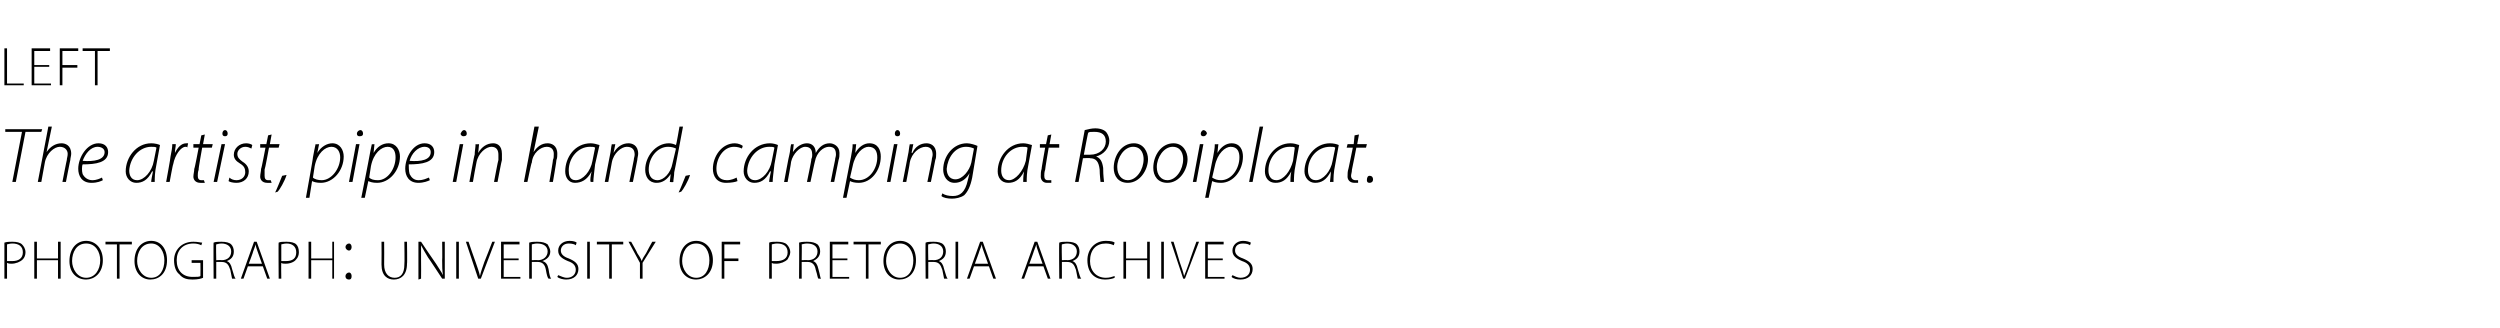 <?xml version="1.0" standalone="no"?><!DOCTYPE svg PUBLIC "-//W3C//DTD SVG 1.1//EN" "http://www.w3.org/Graphics/SVG/1.1/DTD/svg11.dtd"><svg xmlns="http://www.w3.org/2000/svg" version="1.1" width="284.4px" height="37.3px" viewBox="0 -3 284.4 37.3" style="top:-3px"><desc>left The artist, pipe in hand, camping at Rooiplaat. photograph: university of pretoria archives</desc><defs/><g id="Polygon76130"><path d="m.5 24.6c.3-.1.6-.1.9-.1c.5 0 .9.1 1.1.3c.2.2.4.5.4.9c0 .3-.1.6-.3.8c-.3.3-.8.5-1.3.5c-.2 0-.3 0-.5-.1c.01.04 0 1.8 0 1.8h-.3v-4.1zm.3 2.1h.6c.7 0 1.2-.3 1.2-1c0-.7-.5-1-1.2-1c-.3 0-.5.1-.6.1v1.9zm3.4-2.2v1.9h2.4v-1.9h.3v4.2h-.3v-2.1H4.2v2.1h-.3v-4.2h.3zm7.5 2.1c0 1.5-1 2.2-1.9 2.2c-1.1 0-1.9-.8-1.9-2.1c0-1.4.8-2.3 1.9-2.3c1.1 0 1.9.9 1.9 2.2zm-3.5.1c0 .9.6 1.9 1.6 1.9c1 0 1.6-.9 1.6-2c0-.9-.5-1.9-1.6-1.9c-1.1 0-1.6 1-1.6 2zm5.1-1.9H12v-.3h3v.3h-1.4v3.9h-.3v-3.9zm5.7 1.8c0 1.5-.9 2.2-1.9 2.2c-1 0-1.8-.8-1.8-2.1c0-1.4.8-2.3 1.9-2.3c1.1 0 1.8.9 1.8 2.2zm-3.4.1c0 .9.6 1.9 1.6 1.9c1 0 1.5-.9 1.5-2c0-.9-.5-1.9-1.5-1.9c-1.1 0-1.6 1-1.6 2zm7.5 1.9c-.2.1-.6.2-1.2.2c-.6 0-1.1-.1-1.5-.6c-.4-.3-.6-.9-.6-1.6c0-1.1.8-2.1 2.2-2.1c.5 0 .8.1 1 .1l-.1.3c-.2-.1-.5-.2-.9-.2c-1.2 0-1.9.8-1.9 1.9c0 1.2.7 1.9 1.8 1.9c.5 0 .8 0 .9-.1c.02-.01 0-1.5 0-1.5h-1v-.3h1.3v2zm1.2-4c.2-.1.6-.1.9-.1c.5 0 .9.1 1.1.3c.2.2.3.5.3.8c0 .6-.3.9-.8 1.1c.3.1.5.4.6.9c.2.7.3 1 .4 1.1h-.4c0-.1-.1-.4-.2-1c-.2-.6-.4-.9-1-.9h-.6v1.9h-.3s-.03-4.14 0-4.1zm.3 2s.64-.04.6 0c.7 0 1.1-.4 1.1-1c0-.6-.5-.9-1.1-.9c-.3 0-.5.1-.6.1c-.04-.02 0 1.8 0 1.8zm3.6.7l-.5 1.4h-.3l1.5-4.2h.3l1.5 4.2h-.3l-.5-1.4h-1.7zm1.6-.3l-.5-1.4c-.1-.3-.2-.5-.2-.8c-.1.3-.2.5-.3.8c.04-.02-.5 1.4-.5 1.4h1.5zm1.9-2.4c.2-.1.5-.1.9-.1c.5 0 .9.1 1.1.3c.2.2.3.5.3.9c0 .3-.1.6-.3.8c-.2.3-.7.5-1.2.5c-.2 0-.4 0-.5-.1c-.03.04 0 1.8 0 1.8h-.3s-.03-4.14 0-4.1zm.3 2.1h.5c.8 0 1.2-.3 1.2-1c0-.7-.5-1-1.1-1c-.3 0-.5.1-.6.1v1.9zm3.4-2.2v1.9h2.4v-1.9h.2v4.2h-.2v-2.1h-2.4v2.1h-.3v-4.2h.3zm3.9.6c0-.2.2-.4.4-.4c.2 0 .3.2.3.4c0 .2-.1.4-.3.4c-.2 0-.4-.2-.4-.4zm0 3.3c0-.2.2-.4.4-.4c.2 0 .3.2.3.4c0 .3-.1.4-.3.4c-.2 0-.4-.1-.4-.4zm4.4-3.9s.02 2.57 0 2.6c0 1 .5 1.5 1.2 1.5c.7 0 1.1-.5 1.1-1.5c.04-.03 0-2.6 0-2.6h.3s.04 2.54 0 2.5c0 1.3-.7 1.8-1.5 1.8c-.7 0-1.4-.4-1.4-1.7c.02-.01 0-2.6 0-2.6h.3zm3.9 4.3v-4.3h.3s1.68 2.51 1.7 2.5c.3.5.6.9.8 1.3c-.1-.5-.1-1-.1-1.7c.03.01 0-2.1 0-2.1h.3v4.2h-.3s-1.58-2.42-1.6-2.4c-.3-.5-.6-1-.8-1.4v1.7c.02 0 0 2.1 0 2.1l-.3.1zm4.6-4.3v4.2h-.3v-4.2h.3zm2.2 4.2L53 24.5h.3s.77 2.28.8 2.3c.2.6.4 1.1.5 1.6c.1-.5.3-1 .5-1.6c.03-.02.9-2.3.9-2.3h.3l-1.6 4.2h-.3zm4.6-2.1h-1.7v1.9h1.9v.2H57v-4.2h2.1v.3h-1.8v1.6h1.7v.2zm1.2-2c.3-.1.6-.1.9-.1c.6 0 .9.1 1.2.3c.1.2.3.5.3.8c0 .6-.4.9-.9 1.1c.4.1.6.4.7.9c.1.7.2 1 .3 1.1h-.3c-.1-.1-.2-.4-.3-1c-.1-.6-.4-.9-.9-.9h-.7v1.9h-.3v-4.1zm.3 2s.67-.04.7 0c.6 0 1.1-.4 1.1-1c0-.6-.5-.9-1.2-.9c-.3 0-.5.1-.6.1v1.8zm3 1.7c.3.1.6.3 1 .3c.6 0 1-.4 1-.9c0-.5-.3-.8-.9-1c-.7-.3-1.1-.6-1.1-1.2c0-.6.5-1.1 1.3-1.1c.4 0 .7.1.8.2l-.1.3c-.1-.1-.4-.2-.8-.2c-.6 0-.9.4-.9.8c0 .4.3.7.9.9c.7.3 1.1.6 1.1 1.2c0 .7-.5 1.2-1.4 1.2c-.3 0-.8-.1-1-.3l.1-.2zm3.6-3.8v4.2h-.3v-4.2h.3zm2.2.3h-1.4v-.3h3v.3h-1.3v3.9h-.3v-3.9zm3.5 3.9v-1.8l-1.3-2.4h.3s.72 1.27.7 1.3c.2.3.4.6.5.9c.1-.3.3-.6.5-.9c0-.04.7-1.3.7-1.3h.4l-1.5 2.4v1.8h-.3zm8.3-2.1c0 1.5-1 2.2-1.9 2.2c-1.1 0-1.9-.8-1.9-2.1c0-1.4.8-2.3 1.9-2.3c1.1 0 1.9.9 1.9 2.2zm-3.5.1c0 .9.6 1.9 1.6 1.9c1 0 1.5-.9 1.5-2c0-.9-.4-1.9-1.5-1.9c-1.1 0-1.6 1-1.6 2zm4.5-2.2h2.1v.3h-1.8v1.6h1.6v.3h-1.6v2h-.3v-4.2zm5.4.1c.2-.1.5-.1.9-.1c.5 0 .9.1 1.1.3c.2.2.4.5.4.9c0 .3-.2.6-.3.8c-.3.3-.8.5-1.3.5c-.2 0-.4 0-.5-.1c-.01.04 0 1.8 0 1.8h-.3v-4.1zm.3 2.1h.5c.8 0 1.3-.3 1.3-1c0-.7-.5-1-1.2-1c-.3 0-.5.1-.6.1v1.9zm3.1-2.1c.3-.1.7-.1.9-.1c.6 0 .9.1 1.2.3c.2.2.3.5.3.8c0 .6-.4.9-.8 1.1c.3.1.5.4.6.9c.2.7.2 1 .3 1.1h-.3c-.1-.1-.1-.4-.3-1c-.1-.6-.4-.9-.9-.9h-.7v1.9h-.3s.03-4.14 0-4.1zm.3 2s.7-.04.7 0c.7 0 1.1-.4 1.1-1c0-.6-.5-.9-1.2-.9c-.3 0-.5.1-.6.1c.03-.02 0 1.8 0 1.8zm5.2 0h-1.7v1.9h1.9v.2h-2.2v-4.2h2.1v.3h-1.8v1.6h1.7v.2zm2.1-1.8h-1.4v-.3h3.1v.3h-1.4v3.9h-.3v-3.9zm5.7 1.8c0 1.5-.9 2.2-1.9 2.2c-1 0-1.8-.8-1.8-2.1c0-1.4.8-2.3 1.9-2.3c1.1 0 1.8.9 1.8 2.2zm-3.4.1c0 .9.6 1.9 1.6 1.9c1 0 1.5-.9 1.5-2c0-.9-.5-1.9-1.5-1.9c-1.1 0-1.6 1-1.6 2zm4.5-2.1c.2-.1.6-.1.9-.1c.5 0 .9.1 1.1.3c.2.2.3.5.3.8c0 .6-.3.9-.8 1.1c.3.1.5.4.6.9c.2.7.3 1 .4 1.1h-.4c0-.1-.1-.4-.2-1c-.2-.6-.4-.9-1-.9h-.6v1.9h-.3s-.04-4.14 0-4.1zm.3 2s.63-.04.6 0c.7 0 1.1-.4 1.1-1c0-.6-.5-.9-1.1-.9c-.3 0-.5.1-.6.1c-.04-.02 0 1.8 0 1.8zm3.4-2.1v4.2h-.3v-4.2h.3zm1.8 2.8l-.5 1.4h-.3l1.5-4.2h.3l1.5 4.2h-.3l-.5-1.4h-1.7zm1.6-.3l-.5-1.4c-.1-.3-.2-.5-.2-.8c-.1.3-.2.5-.3.8c.03-.02-.5 1.4-.5 1.4h1.5zm4.6.3l-.5 1.4h-.3l1.5-4.2h.3l1.5 4.2h-.3l-.5-1.4H117zm1.6-.3s-.52-1.41-.5-1.4c-.1-.3-.2-.5-.2-.8c-.1.3-.2.5-.3.8c.03-.02-.5 1.4-.5 1.4h1.5zm1.9-2.4c.2-.1.6-.1.9-.1c.5 0 .9.1 1.1.3c.2.2.3.5.3.8c0 .6-.3.9-.8 1.1c.3.1.5.4.6.9c.2.7.3 1 .4 1.1h-.4c0-.1-.1-.4-.2-1c-.2-.6-.4-.9-1-.9h-.6v1.9h-.3s-.04-4.14 0-4.1zm.3 2s.63-.04.6 0c.7 0 1.1-.4 1.1-1c0-.6-.5-.9-1.1-.9c-.3 0-.5.1-.6.1c-.04-.02 0 1.8 0 1.8zm6 2c-.2.1-.6.2-1.1.2c-1 0-2-.6-2-2.2c0-1.2.8-2.2 2.1-2.2c.6 0 .9.1 1 .2l-.1.3c-.2-.1-.5-.2-.9-.2c-1.1 0-1.8.7-1.8 2c0 1.1.7 1.9 1.8 1.9c.4 0 .7-.1 1-.2v.2zm1.3-4.1v1.9h2.4v-1.9h.3v4.2h-.3v-2.1h-2.4v2.1h-.3v-4.2h.3zm4.3 0v4.2h-.3v-4.2h.3zm2.2 4.2l-1.4-4.2h.3s.71 2.28.7 2.3c.2.6.4 1.1.5 1.6c.2-.5.4-1 .6-1.6c-.03-.02.8-2.3.8-2.3h.3l-1.6 4.2h-.2zm4.5-2.1h-1.7v1.9h1.9v.2h-2.2v-4.2h2.1v.3h-1.8v1.6h1.7v.2zm1.1 1.7c.2.1.6.3.9.3c.7 0 1.1-.4 1.1-.9c0-.5-.3-.8-.9-1c-.7-.3-1.1-.6-1.1-1.2c0-.6.5-1.1 1.2-1.1c.4 0 .7.1.9.2l-.1.3c-.1-.1-.4-.2-.8-.2c-.7 0-.9.4-.9.8c0 .4.3.7.9.9c.7.3 1.1.6 1.1 1.2c0 .7-.5 1.2-1.4 1.2c-.4 0-.8-.1-1-.3l.1-.2z" stroke="none" fill="#000"/></g><g id="Polygon76129"><path d="m2.5 12H.6v-.3h4.2l-.1.3H2.9l-1.1 5.7h-.4L2.5 12zm1.8 5.7l1.2-6.3h.4l-.6 2.9s.04.02 0 0c.4-.6 1-1 1.7-1c.4 0 1.1.2 1.1 1.2c0 .2-.1.5-.1.7c-.01-.02-.5 2.5-.5 2.5h-.4s.49-2.53.5-2.5c0-.2.1-.4.1-.7c0-.4-.3-.8-.9-.8c-.6 0-1.5.7-1.7 1.8l-.4 2.2h-.4zm7.4-.2c-.2.1-.6.3-1.3.3c-1.1 0-1.5-.8-1.5-1.6c0-1.3 1-2.9 2.3-2.9c.8 0 1.1.5 1.1 1c0 1.2-1.4 1.4-2.9 1.4c-.1.2-.1.8 0 1.1c.2.4.6.7 1.1.7c.5 0 .9-.2 1.1-.3l.1.3zm-.6-3.8c-.8 0-1.4.8-1.7 1.6c1.3.1 2.5-.1 2.5-1c0-.4-.4-.6-.8-.6zm6.1 4c0-.2.1-.7.2-1.2h-.1c-.5 1-1.1 1.3-1.8 1.3c-.7 0-1.2-.6-1.2-1.3c0-1.6 1.2-3.2 2.9-3.2c.4 0 .8.1 1 .2l-.4 2.2c-.2.9-.2 1.6-.2 2h-.4zm.6-3.9c-.1-.1-.3-.1-.6-.1c-1.3 0-2.4 1.2-2.5 2.7c0 .5.2 1.1.9 1.1c.8 0 1.7-1 1.9-2.2l.3-1.5zm1.1 3.9s.53-2.87.5-2.9c.1-.5.2-1 .2-1.4h.4c0 .3-.1.6-.1 1c.3-.6.7-1.1 1.3-1.1h.2l-.1.5c0-.1-.1-.1-.2-.1c-.5 0-1.2.9-1.4 2c-.03-.05-.4 2-.4 2h-.4zm4.4-5.4l-.2 1.1h1.1l-.1.4H23s-.45 2.47-.4 2.5c-.1.3-.1.5-.1.7c0 .3.1.5.4.5h.3l.1.3h-.5c-.6 0-.8-.4-.8-.7c0-.3.1-.6.1-.9c.04.05.5-2.4.5-2.4h-.6v-.4h.7l.2-1l.4-.1zm1 5.4l.9-4.3h.4l-.9 4.3h-.4zm1-5.5c0-.2.1-.4.3-.4c.2 0 .3.2.3.4c0 .2-.1.3-.3.3c-.2 0-.3-.1-.3-.3zm.8 5c.2.2.5.3.8.3c.6 0 1-.4 1-.9c0-.4-.1-.7-.6-1c-.5-.3-.7-.6-.7-1c0-.7.6-1.3 1.4-1.3c.3 0 .6.1.7.2l-.1.4c-.2-.1-.4-.2-.7-.2c-.5 0-.9.4-.9.8c0 .4.2.6.6.9c.5.3.7.7.7 1.1c0 .8-.6 1.3-1.4 1.3c-.4 0-.8-.1-.9-.2l.1-.4zm4.8-4.9l-.2 1.1h1.1l-.1.4h-1.1s-.45 2.47-.5 2.5v.7c0 .3.1.5.4.5h.3l.1.3h-.5c-.6 0-.8-.4-.8-.7c0-.3.1-.6.1-.9c.04.05.5-2.4.5-2.4h-.6v-.4h.7l.2-1l.4-.1zm.4 6.6c.2-.4.6-1.4.8-1.9l.5-.1c-.2.7-.8 1.7-1 1.9l-.3.1zm3.5.6s.84-4.63.8-4.6c.1-.6.2-1 .3-1.5c-.03.03.4 0 .4 0l-.2 1s.03-.04 0 0c.4-.7 1.1-1.1 1.7-1.1c.9 0 1.3.8 1.3 1.5c0 1.6-1.2 3-2.6 3c-.5 0-.8-.1-1-.2c.02.04 0 0 0 0l-.3 1.9h-.4zm.8-2.3c.2.2.6.3 1 .3c1.1 0 2.1-1.3 2.1-2.6c0-.6-.3-1.2-1-1.2c-.7 0-1.6.7-1.9 2.2l-.2 1.3zm4.1.5l.8-4.3h.4l-.8 4.3h-.4zm.9-5.5c0-.2.2-.4.4-.4c.2 0 .3.2.3.4c0 .2-.1.3-.4.3c-.2 0-.3-.1-.3-.3zm.5 7.3s.92-4.63.9-4.6c.1-.6.2-1 .3-1.5c-.05.03.3 0 .3 0l-.1 1s.02-.04 0 0c.4-.7 1-1.1 1.7-1.1c.9 0 1.3.8 1.3 1.5c0 1.6-1.2 3-2.6 3c-.5 0-.8-.1-1-.2c0 .04 0 0 0 0l-.4 1.9h-.4zm.9-2.3c.2.2.5.3 1 .3c1.1 0 2-1.3 2-2.6c0-.6-.2-1.2-.9-1.2c-.7 0-1.6.7-1.9 2.2l-.2 1.3zm6.9.3c-.2.1-.7.3-1.3.3c-1.1 0-1.5-.8-1.5-1.6c0-1.3.9-2.9 2.2-2.9c.8 0 1.1.5 1.1 1c0 1.2-1.4 1.4-2.9 1.4c0 .2 0 .8.1 1.1c.2.4.5.7 1 .7c.6 0 .9-.2 1.2-.3l.1.3zm-.6-3.8c-.8 0-1.5.8-1.7 1.6c1.3.1 2.4-.1 2.4-1c0-.4-.3-.6-.7-.6zm3.2 4l.8-4.3h.4l-.8 4.3h-.4zm.9-5.5c.1-.2.2-.4.4-.4c.2 0 .3.2.3.4c0 .2-.1.3-.4.3c-.1 0-.3-.1-.3-.3zm1 5.5s.55-3.11.6-3.1c0-.4.1-.8.1-1.2c.04.03.4 0 .4 0l-.1 1s0-.04 0 0c.4-.7 1-1.1 1.7-1.1c.4 0 1 .2 1 1.2v.7c-.03.02-.5 2.5-.5 2.5h-.4s.47-2.52.5-2.5v-.6c0-.5-.2-.9-.8-.9c-.6 0-1.5.7-1.7 1.8c-.03.04-.4 2.2-.4 2.2h-.4zm6.2 0l1.2-6.3h.5l-.6 2.9s-.01.02 0 0c.4-.6.9-1 1.6-1c.4 0 1.1.2 1.1 1.2c0 .2 0 .5-.1.7c.04-.02-.4 2.5-.4 2.5h-.4s.44-2.53.4-2.5c.1-.2.1-.4.1-.7c0-.4-.2-.8-.8-.8c-.7 0-1.6.7-1.7 1.8c-.05-.04-.5 2.2-.5 2.2h-.4zm7.6 0c-.1-.2 0-.7.1-1.2c-.5 1-1.2 1.3-1.9 1.3c-.7 0-1.1-.6-1.1-1.3c0-1.6 1.1-3.2 2.9-3.2c.3 0 .7.1 1 .2l-.5 2.2c-.1.9-.2 1.6-.2 2h-.3zm.5-3.9c-.1-.1-.3-.1-.6-.1c-1.3 0-2.4 1.2-2.4 2.7c0 .5.1 1.1.8 1.1c.8 0 1.7-1 1.9-2.2l.3-1.5zm1.1 3.9s.59-3.11.6-3.1c.1-.4.1-.8.2-1.2c-.02.03.4 0 .4 0l-.2 1s.04-.04 0 0c.4-.7 1-1.1 1.7-1.1c.4 0 1.1.2 1.1 1.2c0 .2-.1.5-.1.7l-.5 2.5h-.4l.5-2.5c0-.2.1-.4.1-.6c0-.5-.2-.9-.9-.9c-.6 0-1.5.7-1.7 1.8l-.4 2.2h-.4zm8.9-6.3s-.96 5.17-1 5.2c0 .4-.1.8-.1 1.1c-.03.05-.4 0-.4 0l.1-.9s.03 0 0 0c-.4.6-.9 1-1.6 1c-.9 0-1.3-.7-1.3-1.5c0-1.5 1.2-3 2.7-3c.3 0 .6.1.8.2c.04 0 .4-2.1.4-2.1h.4zm-.8 2.5c-.2-.1-.5-.2-.9-.2c-1.2 0-2.2 1.2-2.2 2.6c0 .5.2 1.2 1 1.2c.7 0 1.5-.8 1.7-1.9l.4-1.7zm.3 5c.2-.4.6-1.4.8-1.9l.5-.1c-.2.7-.8 1.7-1 1.9l-.3.1zm6.7-1.3c-.2.1-.7.2-1.3.2c-1.1 0-1.5-.8-1.5-1.6c0-1.4 1-2.9 2.5-2.9c.4 0 .8.2.9.3l-.1.3c-.2-.1-.5-.2-.9-.2c-1.2 0-2 1.3-2 2.5c0 .7.3 1.3 1.2 1.3c.5 0 .9-.2 1.1-.3l.1.4zm3.6.1c0-.2.1-.7.2-1.2h-.1c-.5 1-1.1 1.3-1.8 1.3c-.7 0-1.2-.6-1.2-1.3c0-1.6 1.2-3.2 3-3.2c.3 0 .7.1.9.2l-.4 2.2c-.1.9-.2 1.6-.2 2h-.4zm.6-3.9c-.1-.1-.3-.1-.6-.1c-1.3 0-2.4 1.2-2.5 2.7c0 .5.2 1.1.9 1.1c.8 0 1.7-1 1.9-2.2l.3-1.5zm1.1 3.9s.57-3.11.6-3.1c.1-.4.1-.8.2-1.2c-.04.03.3 0 .3 0l-.1.9s.02 0 0 0c.4-.6 1-1 1.6-1c.6 0 1 .4 1 1.1c.4-.7.9-1.1 1.6-1.1c.4 0 1.1.3 1.1 1.1c0 .3 0 .5-.1.8l-.5 2.5h-.4s.49-2.52.5-2.5c0-.2.1-.4.1-.6c0-.6-.2-.9-.8-.9c-.6 0-1.4.6-1.6 1.7c-.01-.03-.5 2.3-.5 2.3h-.4s.55-2.59.5-2.6c.1-.2.1-.4.1-.5c0-.4-.1-.9-.8-.9c-.6 0-1.4.8-1.6 1.7c.02.04-.4 2.3-.4 2.3h-.4zm6.7 1.8s.89-4.63.9-4.6c.1-.6.2-1 .2-1.5c.03.03.4 0 .4 0l-.1 1s-.01-.04 0 0c.4-.7 1-1.1 1.6-1.1c1 0 1.3.8 1.3 1.5c0 1.6-1.1 3-2.5 3c-.5 0-.8-.1-1-.2c-.02.04 0 0 0 0l-.4 1.9h-.4zm.8-2.3c.3.2.6.3 1 .3c1.2 0 2.1-1.3 2.1-2.6c0-.6-.2-1.2-1-1.2c-.6 0-1.5.7-1.8 2.2l-.3 1.3zm4.2.5l.8-4.3h.4l-.8 4.3h-.4zm.9-5.5c0-.2.1-.4.3-.4c.2 0 .3.2.3.4c0 .2-.1.3-.3.3c-.2 0-.3-.1-.3-.3zm.9 5.5l.6-3.1c.1-.4.1-.8.2-1.2c-.01.03.4 0 .4 0l-.2 1s.05-.04.1 0c.3-.7.9-1.1 1.6-1.1c.4 0 1.1.2 1.1 1.2c0 .2 0 .5-.1.7c.01.02-.5 2.5-.5 2.5h-.4s.52-2.52.5-2.5c0-.2.1-.4.1-.6c0-.5-.2-.9-.8-.9c-.7 0-1.6.7-1.8 1.8c.02.04-.4 2.2-.4 2.2h-.4zm4.5 1.3c.3.2.7.3 1.2.3c.8 0 1.4-.4 1.7-1.8l.2-.8s-.03-.03 0 0c-.4.7-1 1.1-1.7 1.1c-.9 0-1.3-.8-1.3-1.5c0-1.5 1.1-3 2.7-3c.4 0 1 .2 1.2.3l-.6 3.6c-.2 1-.5 1.6-.9 2c-.4.3-1 .4-1.4.4c-.5 0-1-.1-1.2-.3l.1-.3zm3.6-5.1c-.2-.1-.5-.2-.9-.2c-1.3 0-2.1 1.3-2.2 2.5c0 .5.2 1.2 1 1.2c.8 0 1.6-1 1.8-1.9l.3-1.6zm5.6 3.8c0-.2 0-.7.1-1.2c-.5 1-1.1 1.3-1.8 1.3c-.8 0-1.2-.6-1.2-1.3c0-1.6 1.2-3.2 2.9-3.2c.3 0 .7.1 1 .2l-.4 2.2c-.2.9-.2 1.6-.2 2h-.4zm.5-3.9c-.1-.1-.3-.1-.6-.1c-1.3 0-2.4 1.2-2.4 2.7c0 .5.2 1.1.9 1.1c.7 0 1.6-1 1.9-2.2l.2-1.5zm2.7-1.5l-.2 1.1h1.1v.4h-1.2s-.42 2.47-.4 2.5c-.1.3-.1.5-.1.7c0 .3.1.5.4.5h.4v.3h-.5c-.5 0-.7-.4-.7-.7c0-.3 0-.6.1-.9c-.04.05.4-2.4.4-2.4h-.6v-.4h.7l.2-1l.4-.1zm3.8-.5c.4-.1.8-.2 1.2-.2c.6 0 1.1.2 1.3.5c.2.3.3.6.3.9c0 .9-.7 1.6-1.5 1.8c.5.2.7.6.8 1.3c0 1 .1 1.4.1 1.6h-.4c0-.1-.1-.8-.1-1.4c-.1-.9-.4-1.3-1.1-1.3c.04-.05-.8 0-.8 0l-.5 2.7h-.4l1.1-5.9zm-.1 2.8h.7c1.1 0 1.8-.7 1.8-1.5c0-.8-.5-1.1-1.3-1.1c-.4 0-.6 0-.7.1c-.03-.04-.5 2.5-.5 2.5zm7.3.5c0 1.2-.9 2.7-2.3 2.7c-1.1 0-1.6-.8-1.6-1.7c0-1.4.9-2.8 2.3-2.8c1.1 0 1.6 1 1.6 1.8zm-3.5.9c0 .9.5 1.5 1.2 1.5c1 0 1.8-1.2 1.8-2.4c0-.5-.2-1.4-1.2-1.4c-1 0-1.8 1.2-1.8 2.3zm8-.9c0 1.2-.9 2.7-2.3 2.7c-1.1 0-1.6-.8-1.6-1.7c0-1.4.9-2.8 2.3-2.8c1.1 0 1.6 1 1.6 1.8zm-3.5.9c0 .9.5 1.5 1.2 1.5c1 0 1.8-1.2 1.8-2.4c0-.5-.2-1.4-1.2-1.4c-1 0-1.8 1.2-1.8 2.3zm4.1 1.7l.8-4.3h.4l-.8 4.3h-.4zm.9-5.5c0-.2.2-.4.3-.4c.2 0 .4.2.4.4c-.1.2-.2.3-.4.3c-.2 0-.3-.1-.3-.3zm.5 7.3s.89-4.63.9-4.6c.1-.6.2-1 .2-1.5c.03.03.4 0 .4 0l-.1 1s-.01-.04 0 0c.4-.7 1-1.1 1.6-1.1c1 0 1.3.8 1.3 1.5c0 1.6-1.1 3-2.5 3c-.5 0-.8-.1-1-.2c-.02.04 0 0 0 0l-.4 1.9h-.4zm.8-2.3c.3.2.6.3 1 .3c1.2 0 2.1-1.3 2.1-2.6c0-.6-.2-1.2-1-1.2c-.6 0-1.5.7-1.8 2.2l-.3 1.3zm4.2.5l1.2-6.3h.4l-1.2 6.3h-.4zm4.7 0c0-.2 0-.7.1-1.2c-.5 1-1.1 1.3-1.8 1.3c-.8 0-1.2-.6-1.2-1.3c0-1.6 1.2-3.2 2.9-3.2c.4 0 .7.1 1 .2l-.4 2.2c-.2.9-.2 1.6-.2 2h-.4zm.5-3.9c-.1-.1-.2-.1-.6-.1c-1.3 0-2.4 1.2-2.4 2.7c0 .5.2 1.1.9 1.1c.8 0 1.6-1 1.9-2.2l.2-1.5zm4 3.9c0-.2.1-.7.1-1.2c-.5 1-1.1 1.3-1.8 1.3c-.7 0-1.2-.6-1.2-1.3c0-1.6 1.2-3.2 2.9-3.2c.4 0 .8.1 1 .2l-.4 2.2c-.2.9-.2 1.6-.2 2h-.4zm.6-3.9c-.1-.1-.3-.1-.6-.1c-1.4 0-2.5 1.2-2.5 2.7c0 .5.2 1.1.9 1.1c.8 0 1.7-1 1.9-2.2l.3-1.5zm2.7-1.5l-.2 1.1h1.1l-.1.4h-1.1s-.48 2.47-.5 2.5c0 .3-.1.5-.1.7c0 .3.2.5.5.5h.3v.3h-.4c-.6 0-.8-.4-.8-.7c0-.3 0-.6.1-.9c0 .05.5-2.4.5-2.4h-.7l.1-.4h.7l.1-1l.5-.1zm.9 5.2c0-.3.1-.5.3-.5c.3 0 .4.2.4.4c0 .3-.2.4-.4.4c-.2 0-.3-.1-.3-.3z" stroke="none" fill="#000"/></g><g id="Polygon76128"><path d="m.5 2.5h.3v4h1.9v.2H.5V2.5zm5.1 2.1H3.9v1.9h1.9v.2H3.6V2.5h2.1v.3H3.9v1.6h1.7v.2zm1.2-2.1h2.1v.3H7.1v1.6h1.7v.3H7.1v2h-.3V2.5zm4 .3H9.4v-.3h3.1v.3h-1.4v3.9h-.3V2.8z" stroke="none" fill="#000"/></g></svg>